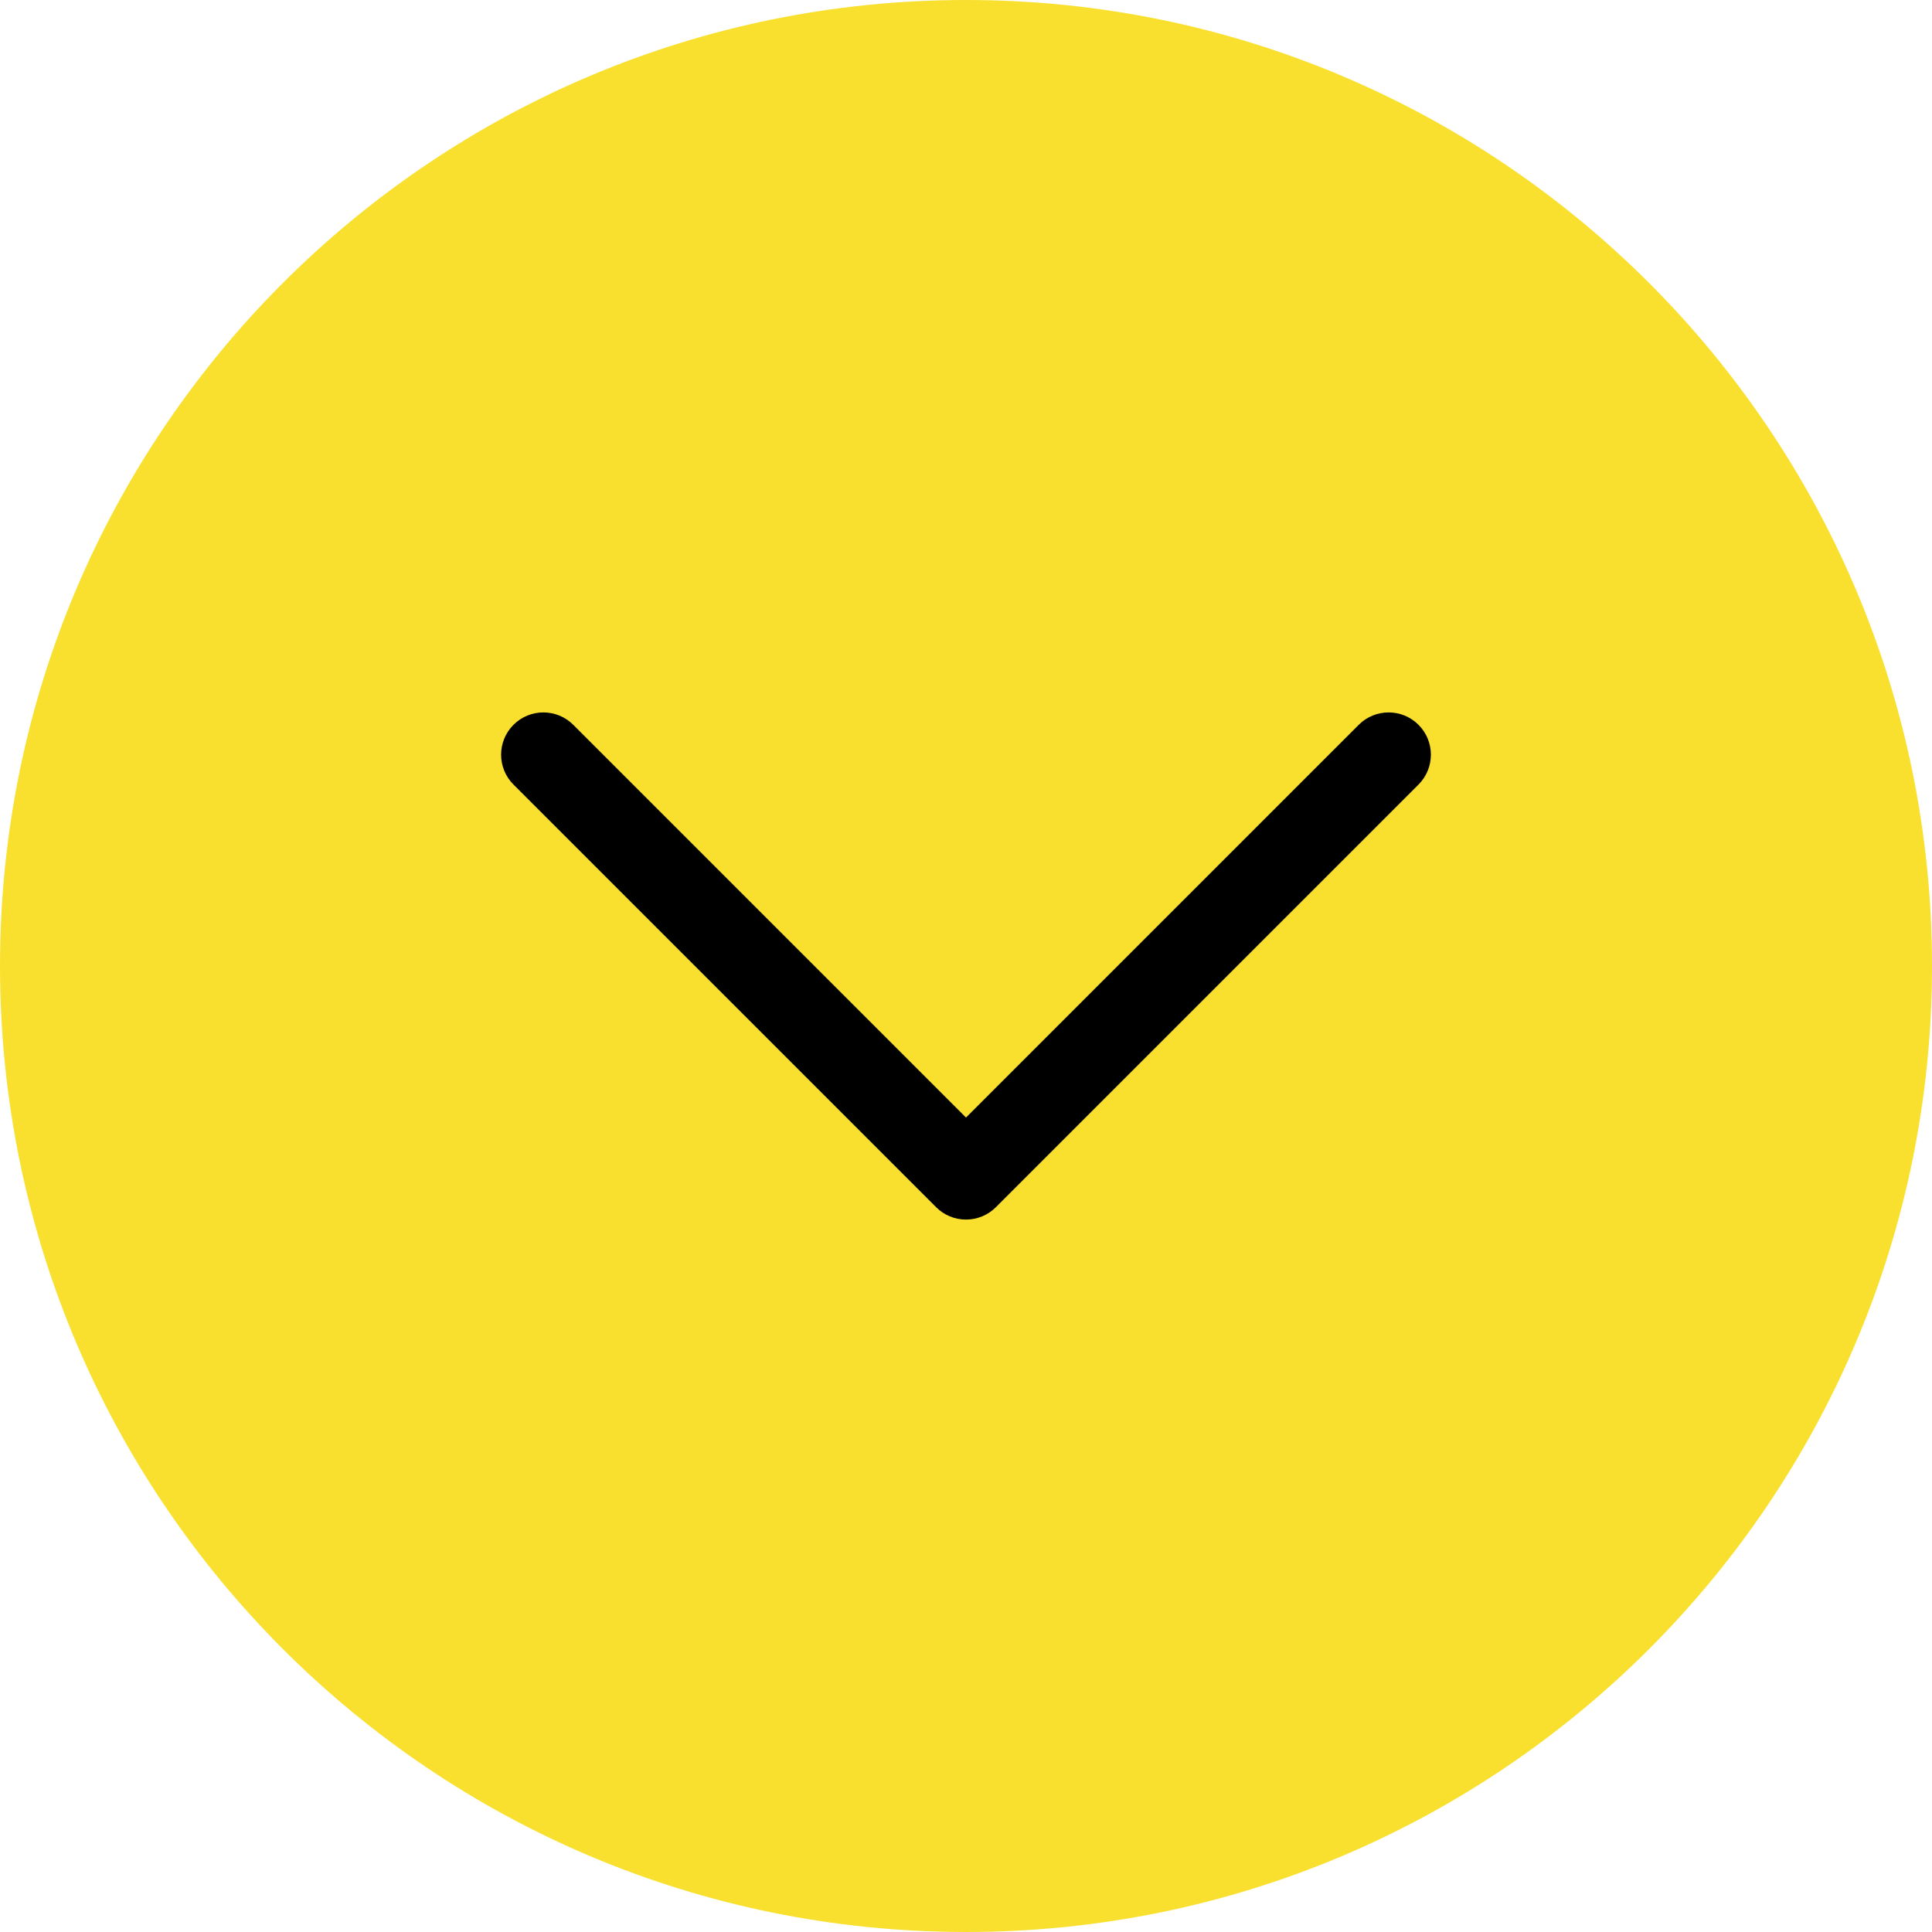 <?xml version="1.0" encoding="UTF-8"?> <svg xmlns="http://www.w3.org/2000/svg" width="512" height="512" viewBox="0 0 512 512" fill="none"><g clip-path="url(#clip0_1885_662)"><path d="M256 512C397.385 512 512 397.385 512 256C512 114.615 397.385 0 256 0C114.615 0 0 114.615 0 256C0 397.385 114.615 512 256 512Z" fill="#F9E02E"></path><path d="M256 323.2C254.529 323.201 253.072 322.912 251.713 322.349C250.354 321.786 249.12 320.96 248.081 319.918L136.081 207.918C131.705 203.542 131.705 196.455 136.081 192.081C140.458 187.708 147.544 187.705 151.918 192.081L256 296.163L360.081 192.081C364.458 187.705 371.544 187.705 375.918 192.081C380.292 196.458 380.294 203.544 375.918 207.918L263.918 319.918C262.879 320.96 261.645 321.786 260.286 322.349C258.927 322.912 257.47 323.201 256 323.2Z" fill="black"></path></g><defs><clipPath id="clip0_1885_662"><rect width="512" height="512" fill="white"></rect></clipPath></defs></svg> 